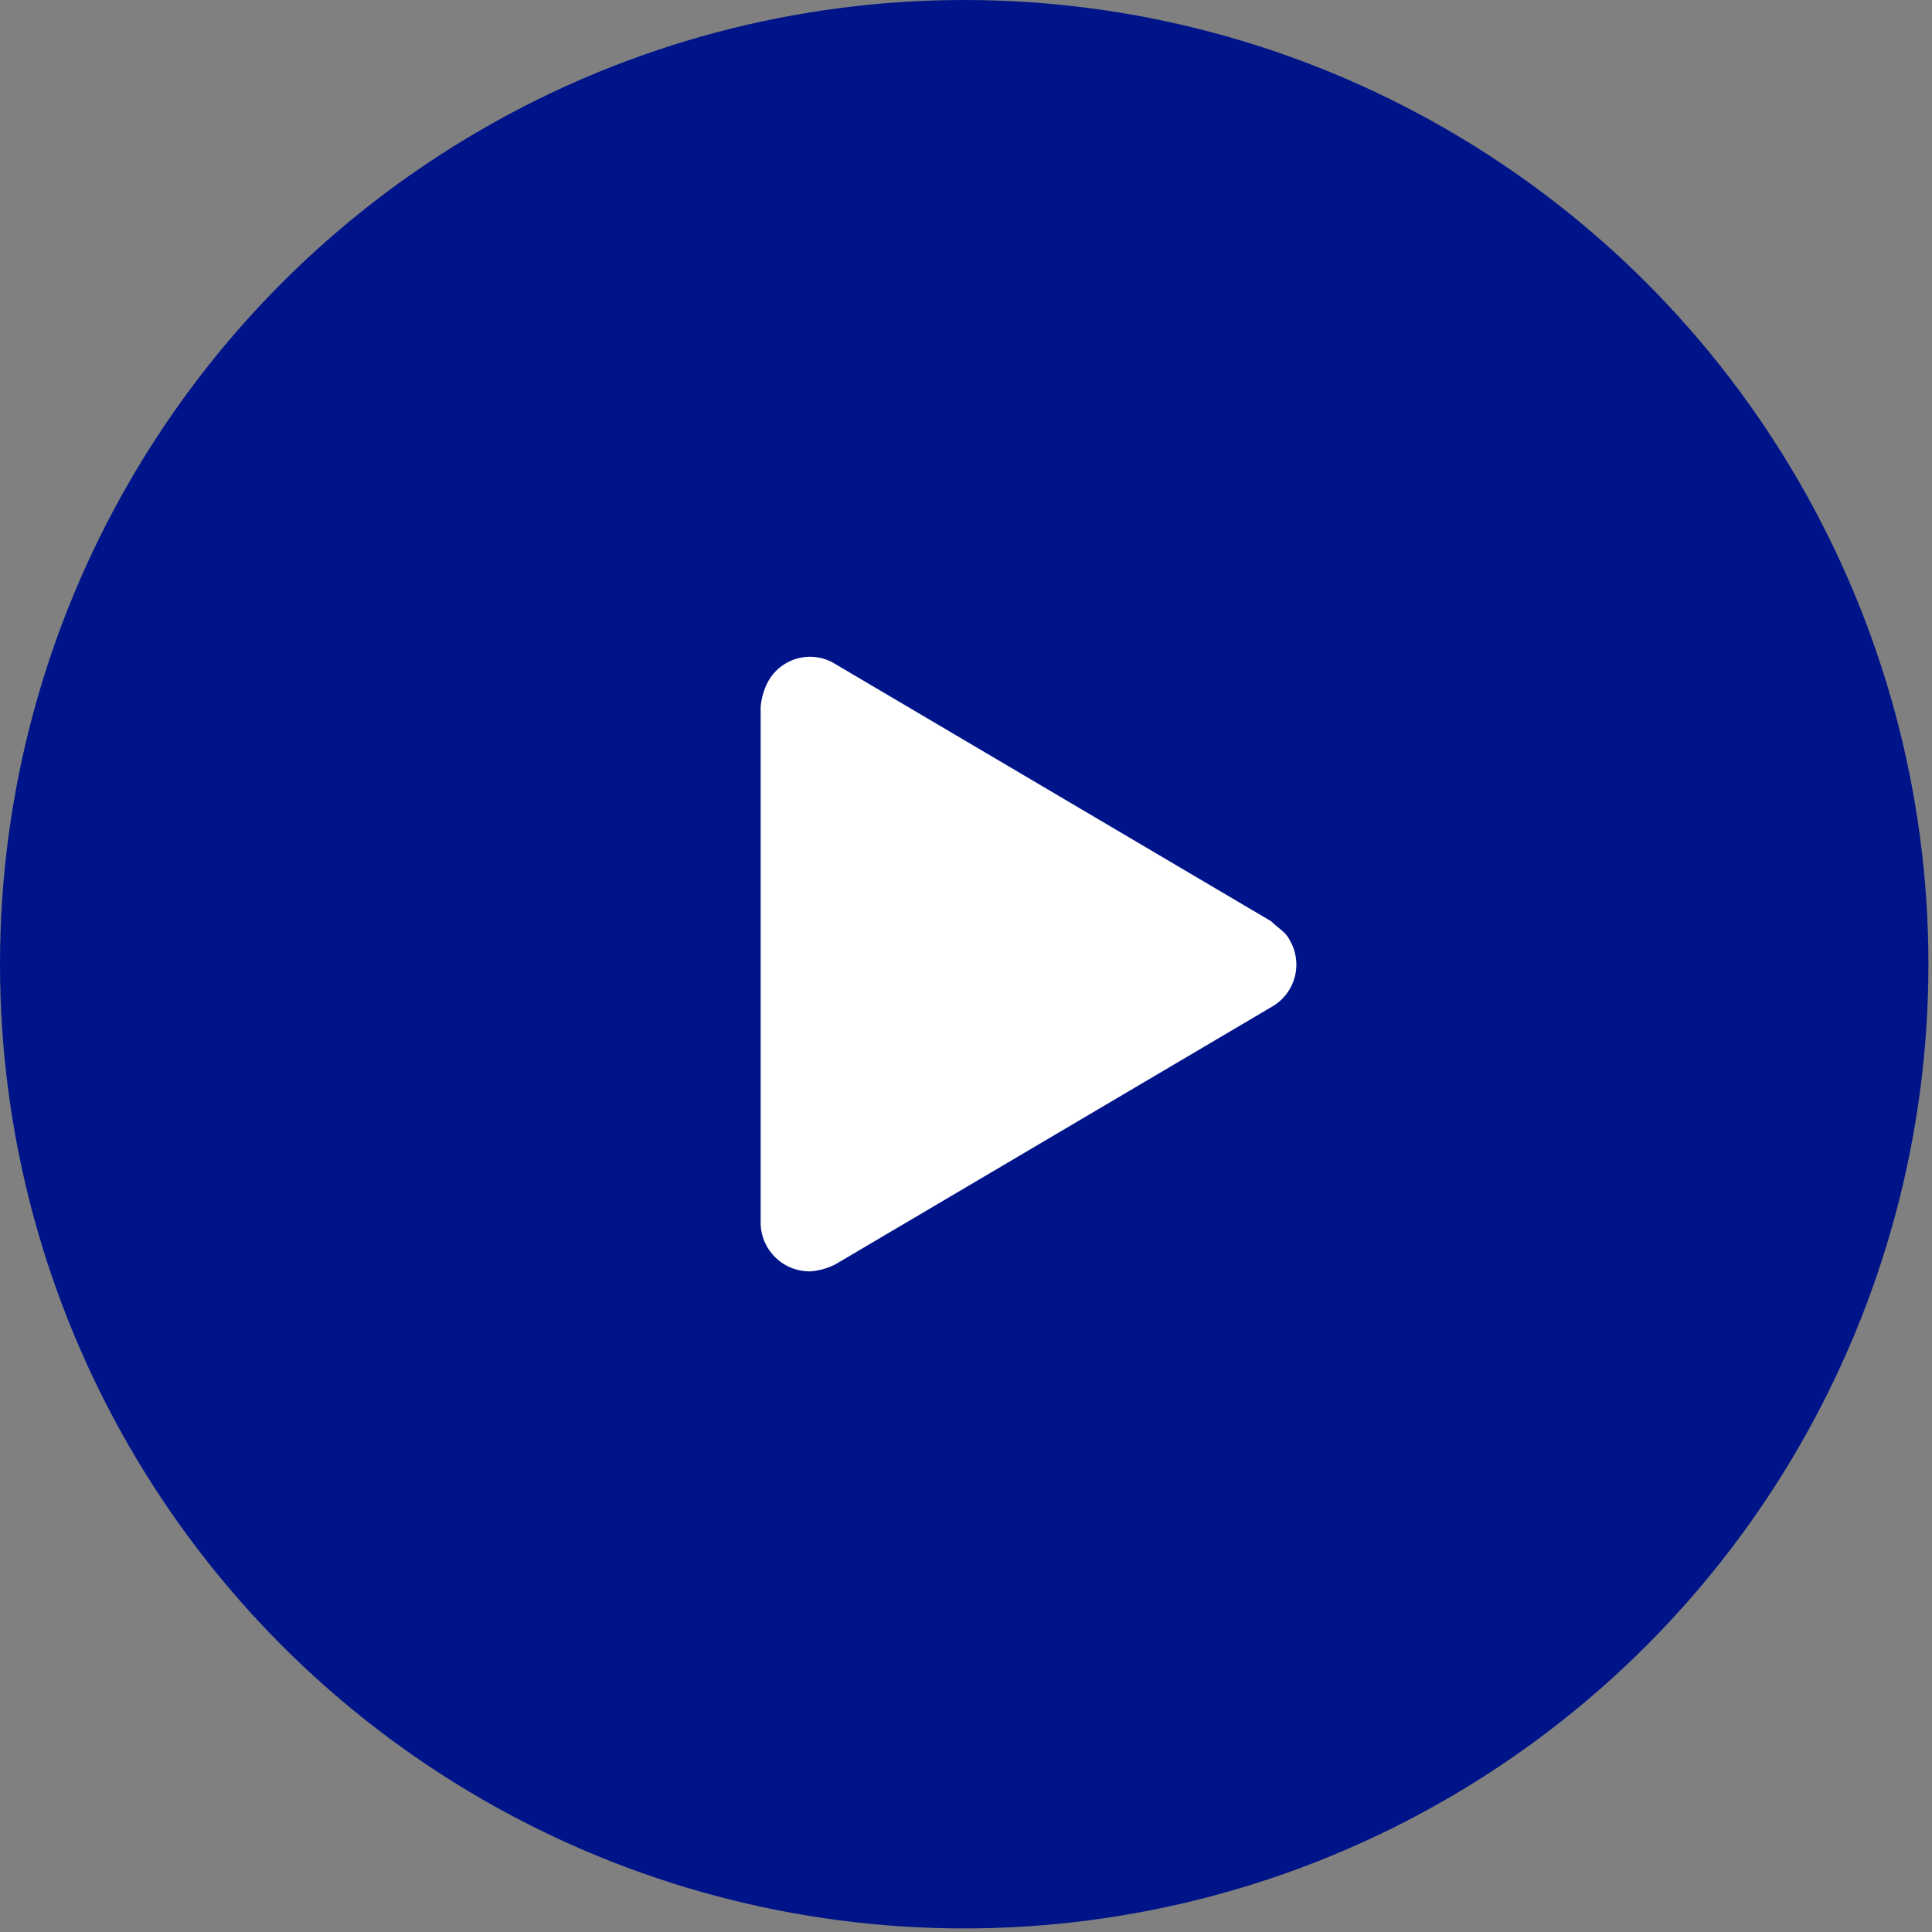 <svg id="Layer_1" data-name="Layer 1" xmlns="http://www.w3.org/2000/svg" viewBox="0 0 54.1 54.1"><rect x="0" y="0" width="54.1" height="54.1" fill="#808080" stroke="none"/><defs><style>.cls-1{fill:#001489;}.cls-2{fill:#fff;}</style></defs><g id="katman_2" data-name="katman 2"><g id="katman_1-2" data-name="katman 1-2"><circle class="cls-1" cx="27" cy="27" r="27"/><path class="cls-2" d="M35.6,25.8,23.4,18.6a1.34,1.34,0,0,0-1.9.5,1.85,1.85,0,0,0-.2.7V34.2a1.37,1.37,0,0,0,1.4,1.4,1.85,1.85,0,0,0,.7-.2l12.2-7.2a1.36,1.36,0,0,0,.5-1.9C36,26.1,35.8,26,35.6,25.8Z"/></g></g></svg>